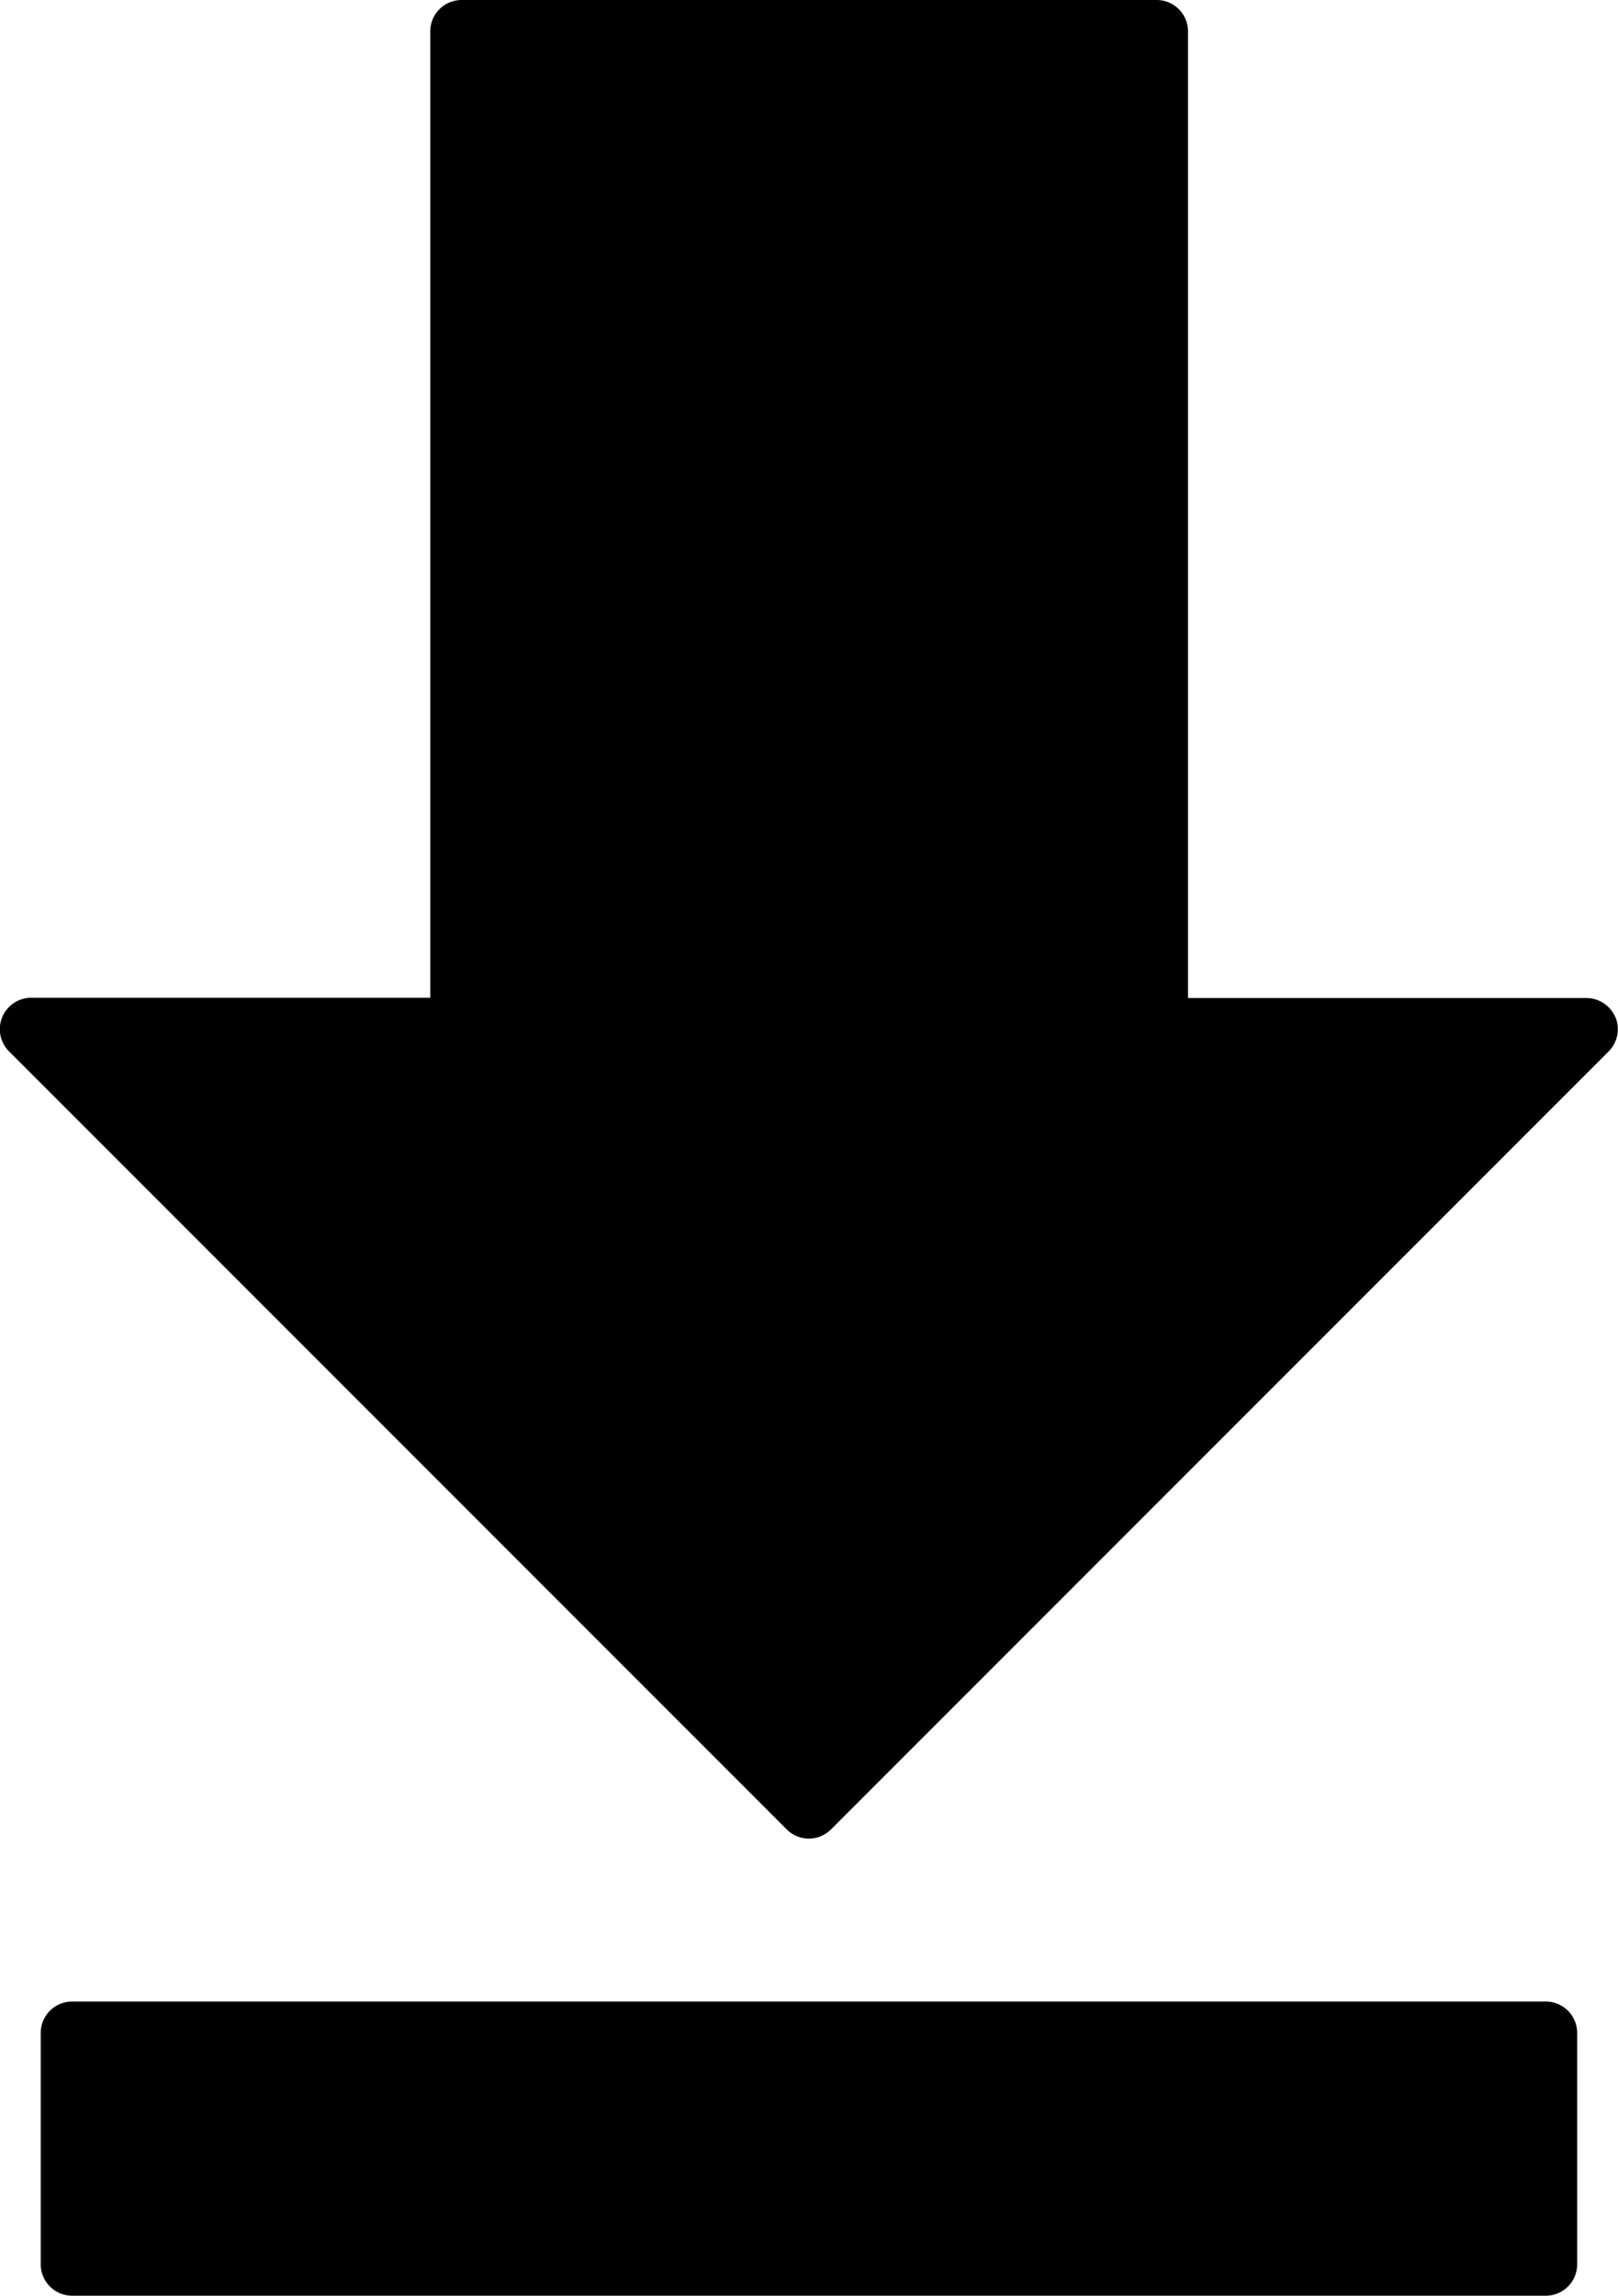 <svg xmlns="http://www.w3.org/2000/svg" width="16.96" height="24.053" viewBox="0 0 16.96 24.053">
  <path id="Path_2920" data-name="Path 2920" d="M92.022,21.3v2.424a.329.329,0,0,1-.329.329H76.246a.329.329,0,0,1-.329-.329V21.3a.329.329,0,0,1,.329-.329H91.693A.329.329,0,0,1,92.022,21.3Zm.4-10.643a.33.33,0,0,0-.3-.2H87.943V.329A.329.329,0,0,0,87.614,0H80.325A.329.329,0,0,0,80,.329V10.454H75.818a.329.329,0,0,0-.233.562l8.151,8.151a.328.328,0,0,0,.465,0l8.151-8.151a.33.33,0,0,0,.071-.359Z" transform="translate(-75.49)"/>
</svg>
